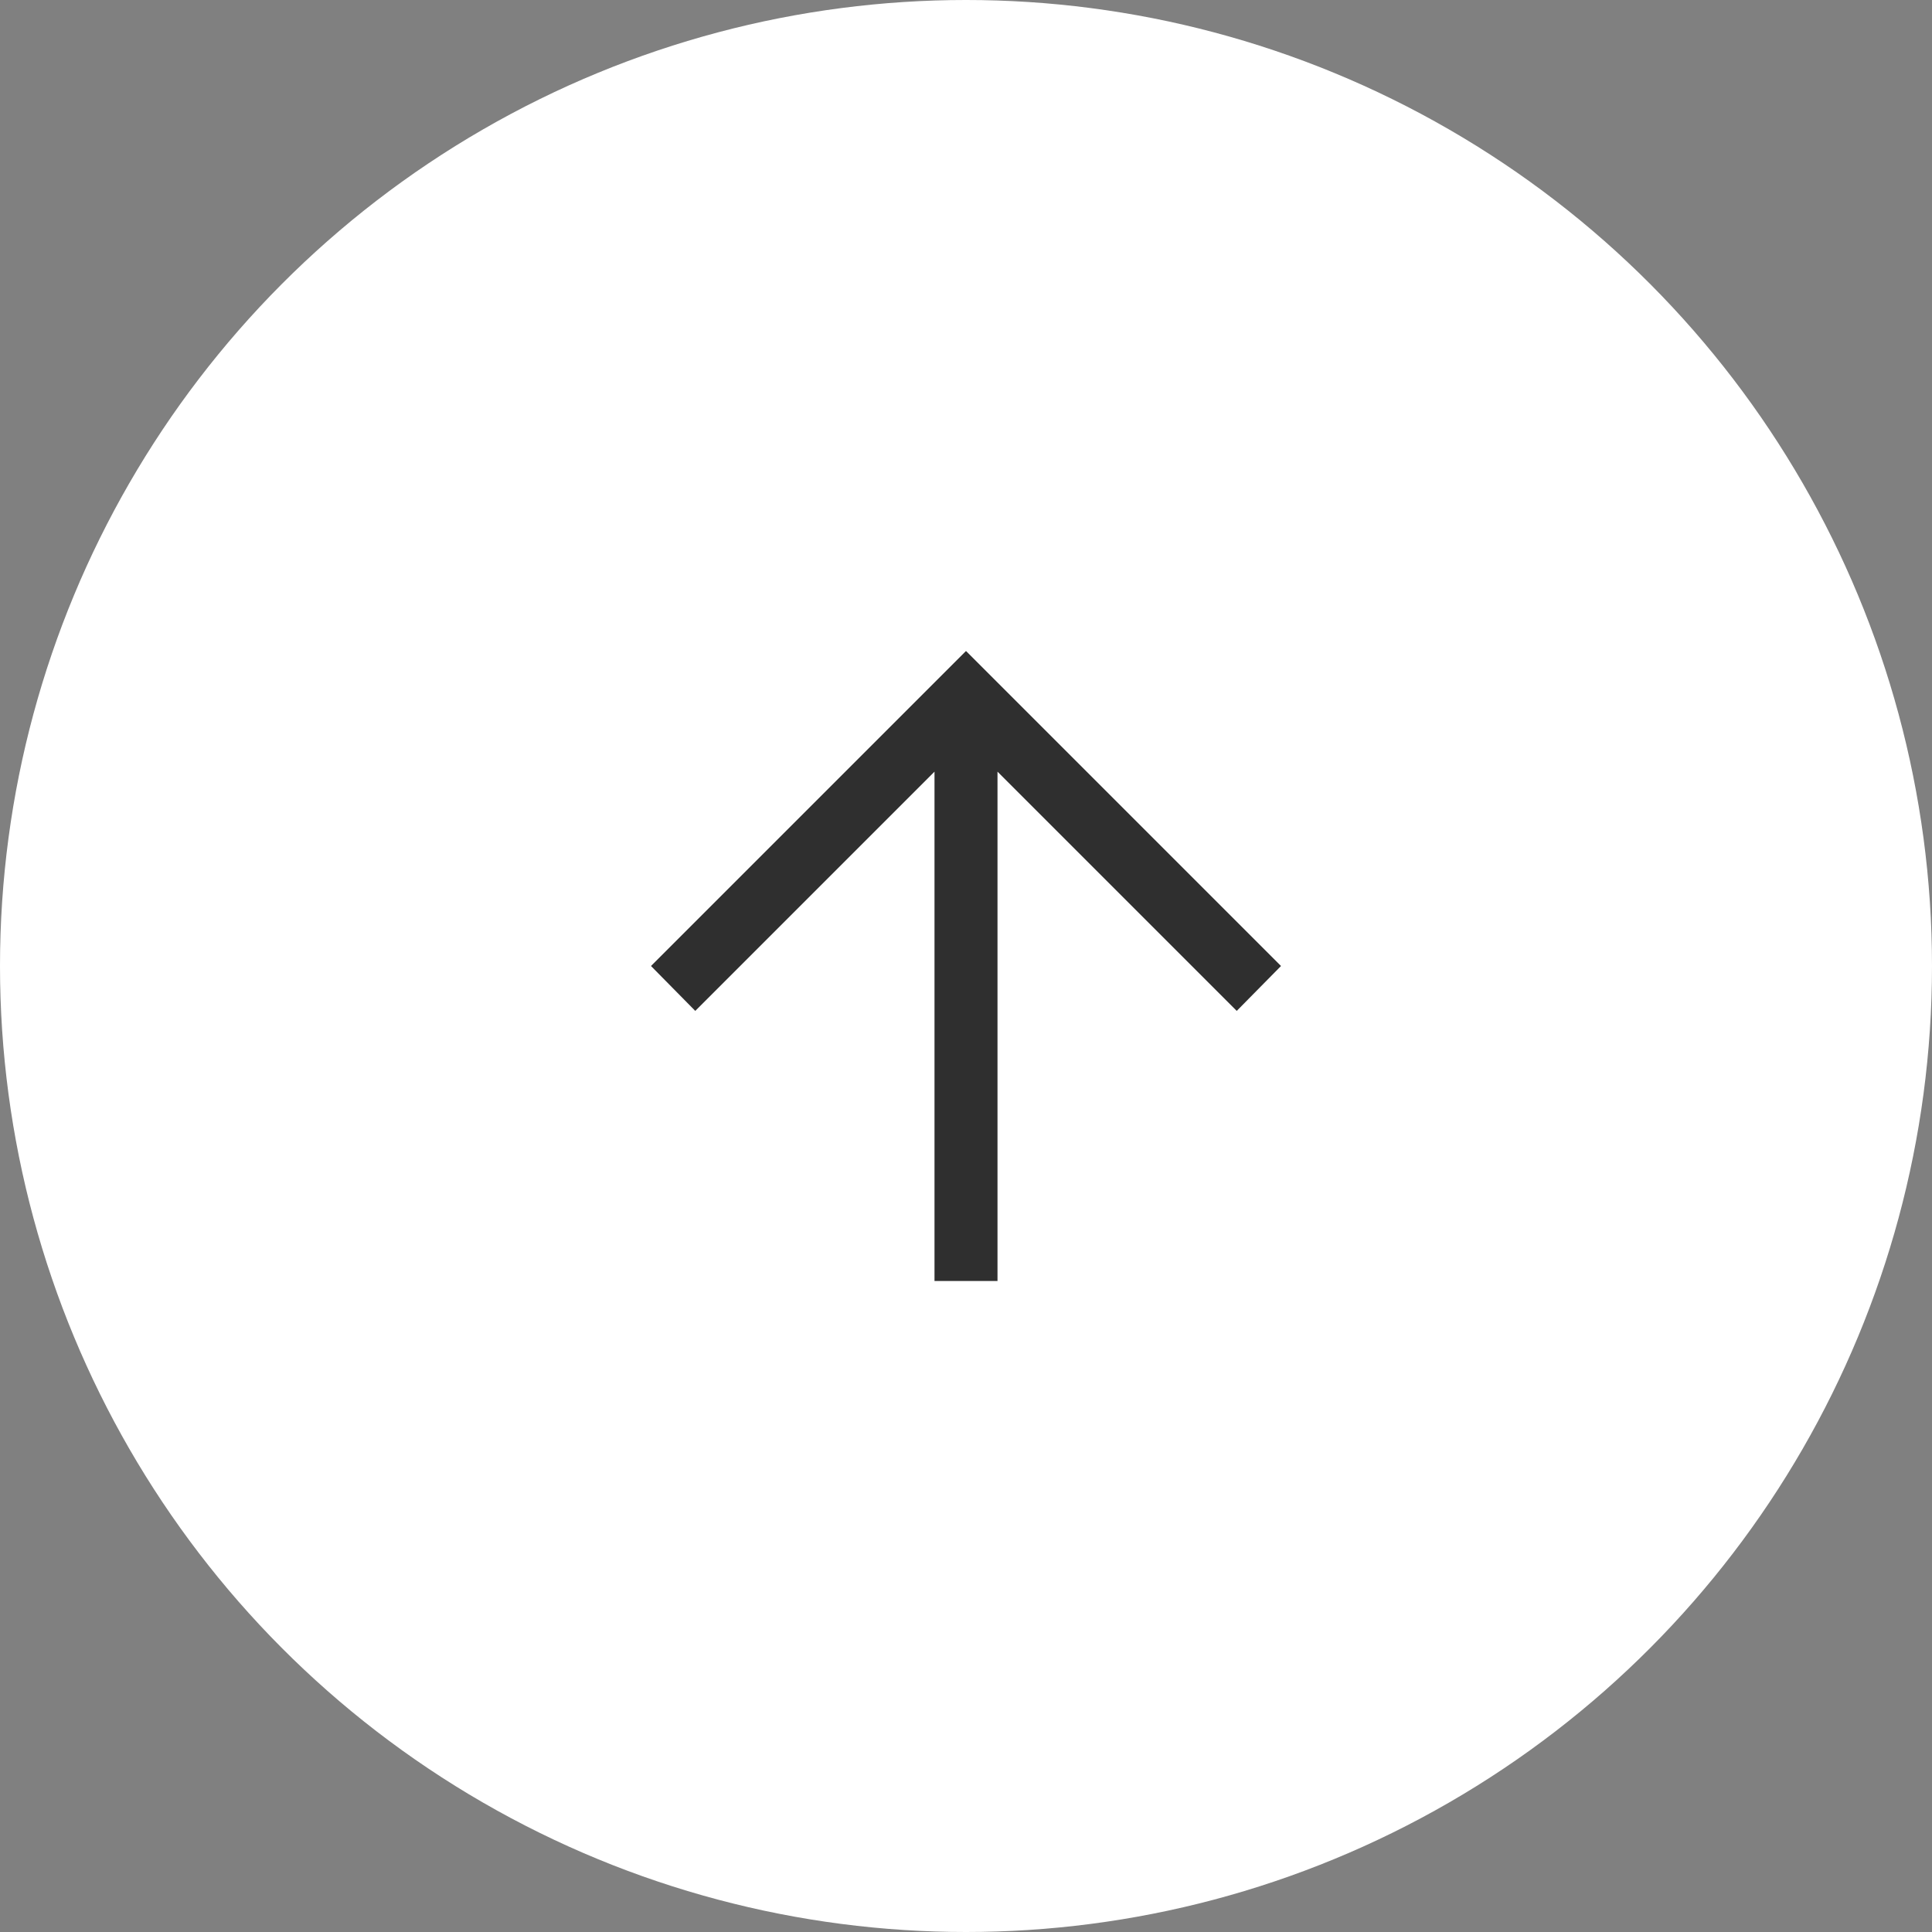 <svg width="46" height="46" viewBox="0 0 46 46" fill="none" xmlns="http://www.w3.org/2000/svg">
<rect x="0" y="0" width="46" height="46" fill="#808080" stroke="none"/>
<circle cx="23" cy="23" r="23" fill="white"/>
<path d="M23.75 18.373V30.5H22.25V18.373L16.554 24.069L15.5 23L23 15.5L30.5 23L29.446 24.069L23.75 18.373Z" fill="#2F2F2F"/>
</svg>
